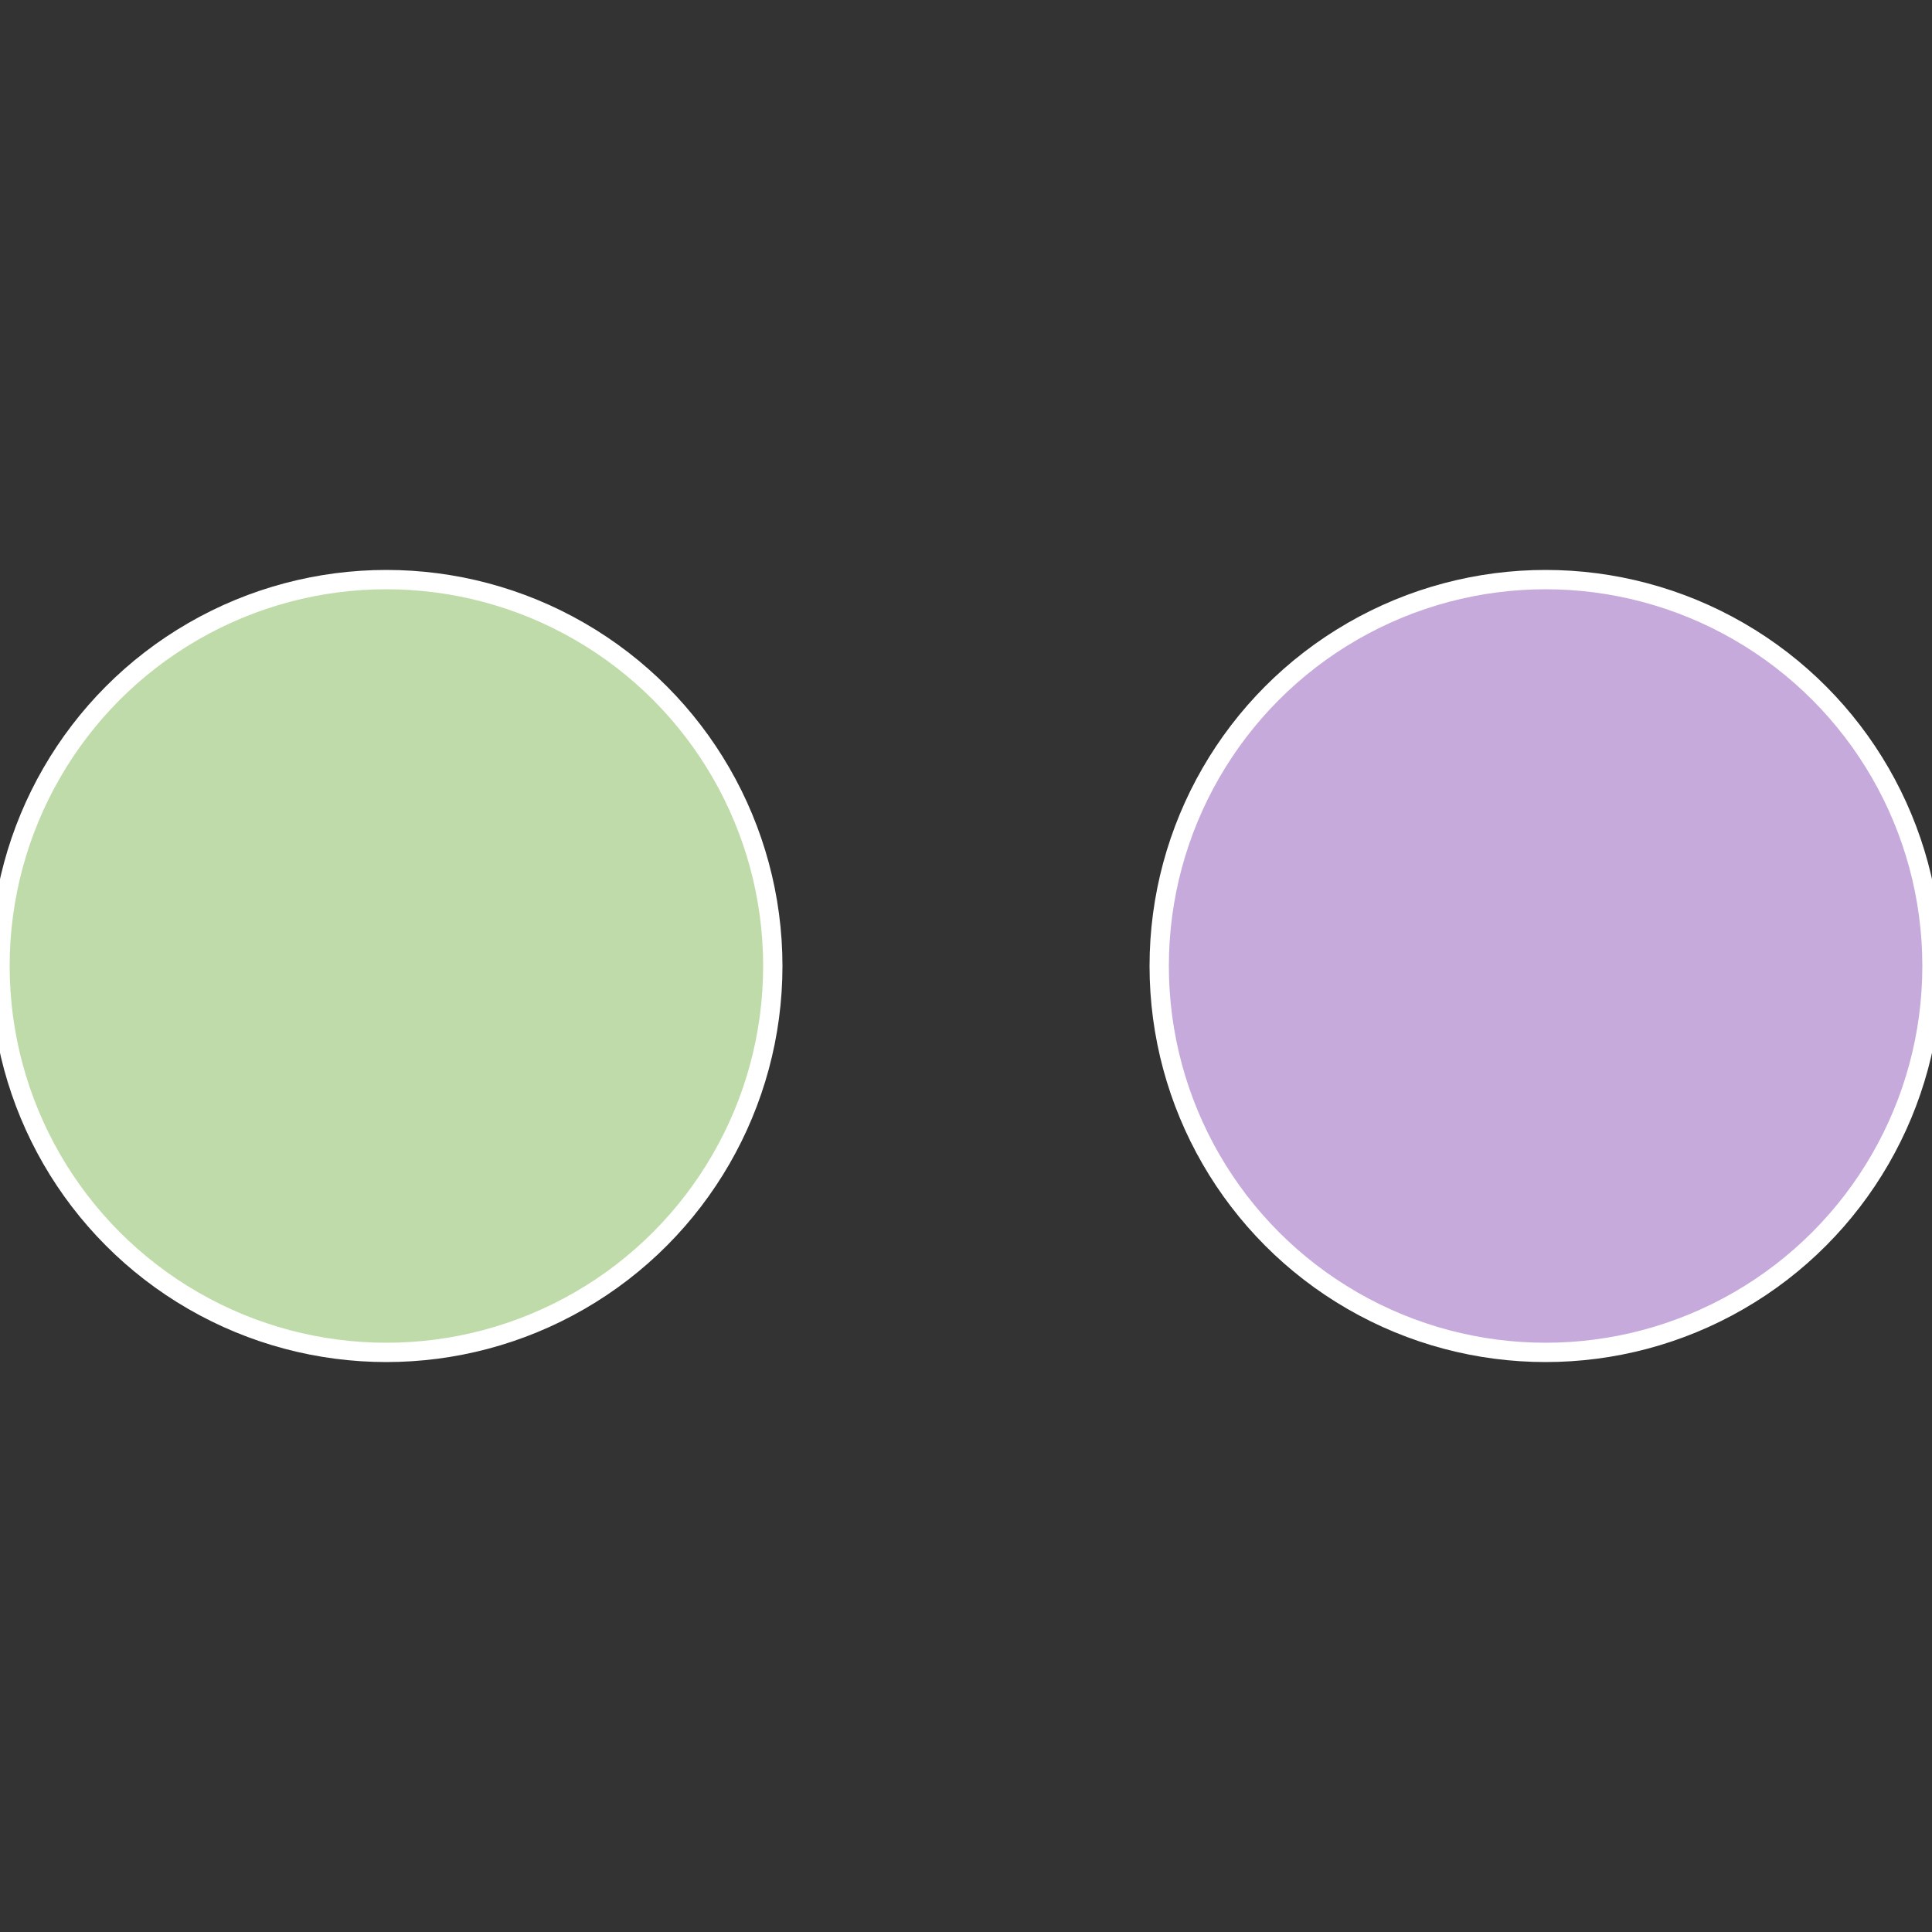 <?xml version="1.0" standalone="no"?>
<svg width="500" height="500" viewBox="-1 -1 2 2" xmlns="http://www.w3.org/2000/svg">
 
                <rect x="-1" y="-1" width="2" height="2" fill="#333333" stroke="none"/>
 
                <circle cx="0.6" cy="0" r="0.4" fill="#c5aadb" stroke="#fff" stroke-width="1%" />
             
                <circle cx="-0.6" cy="7.3478807948841E-17" r="0.4" fill="#c0dbaa" stroke="#fff" stroke-width="1%" />
            </svg>
